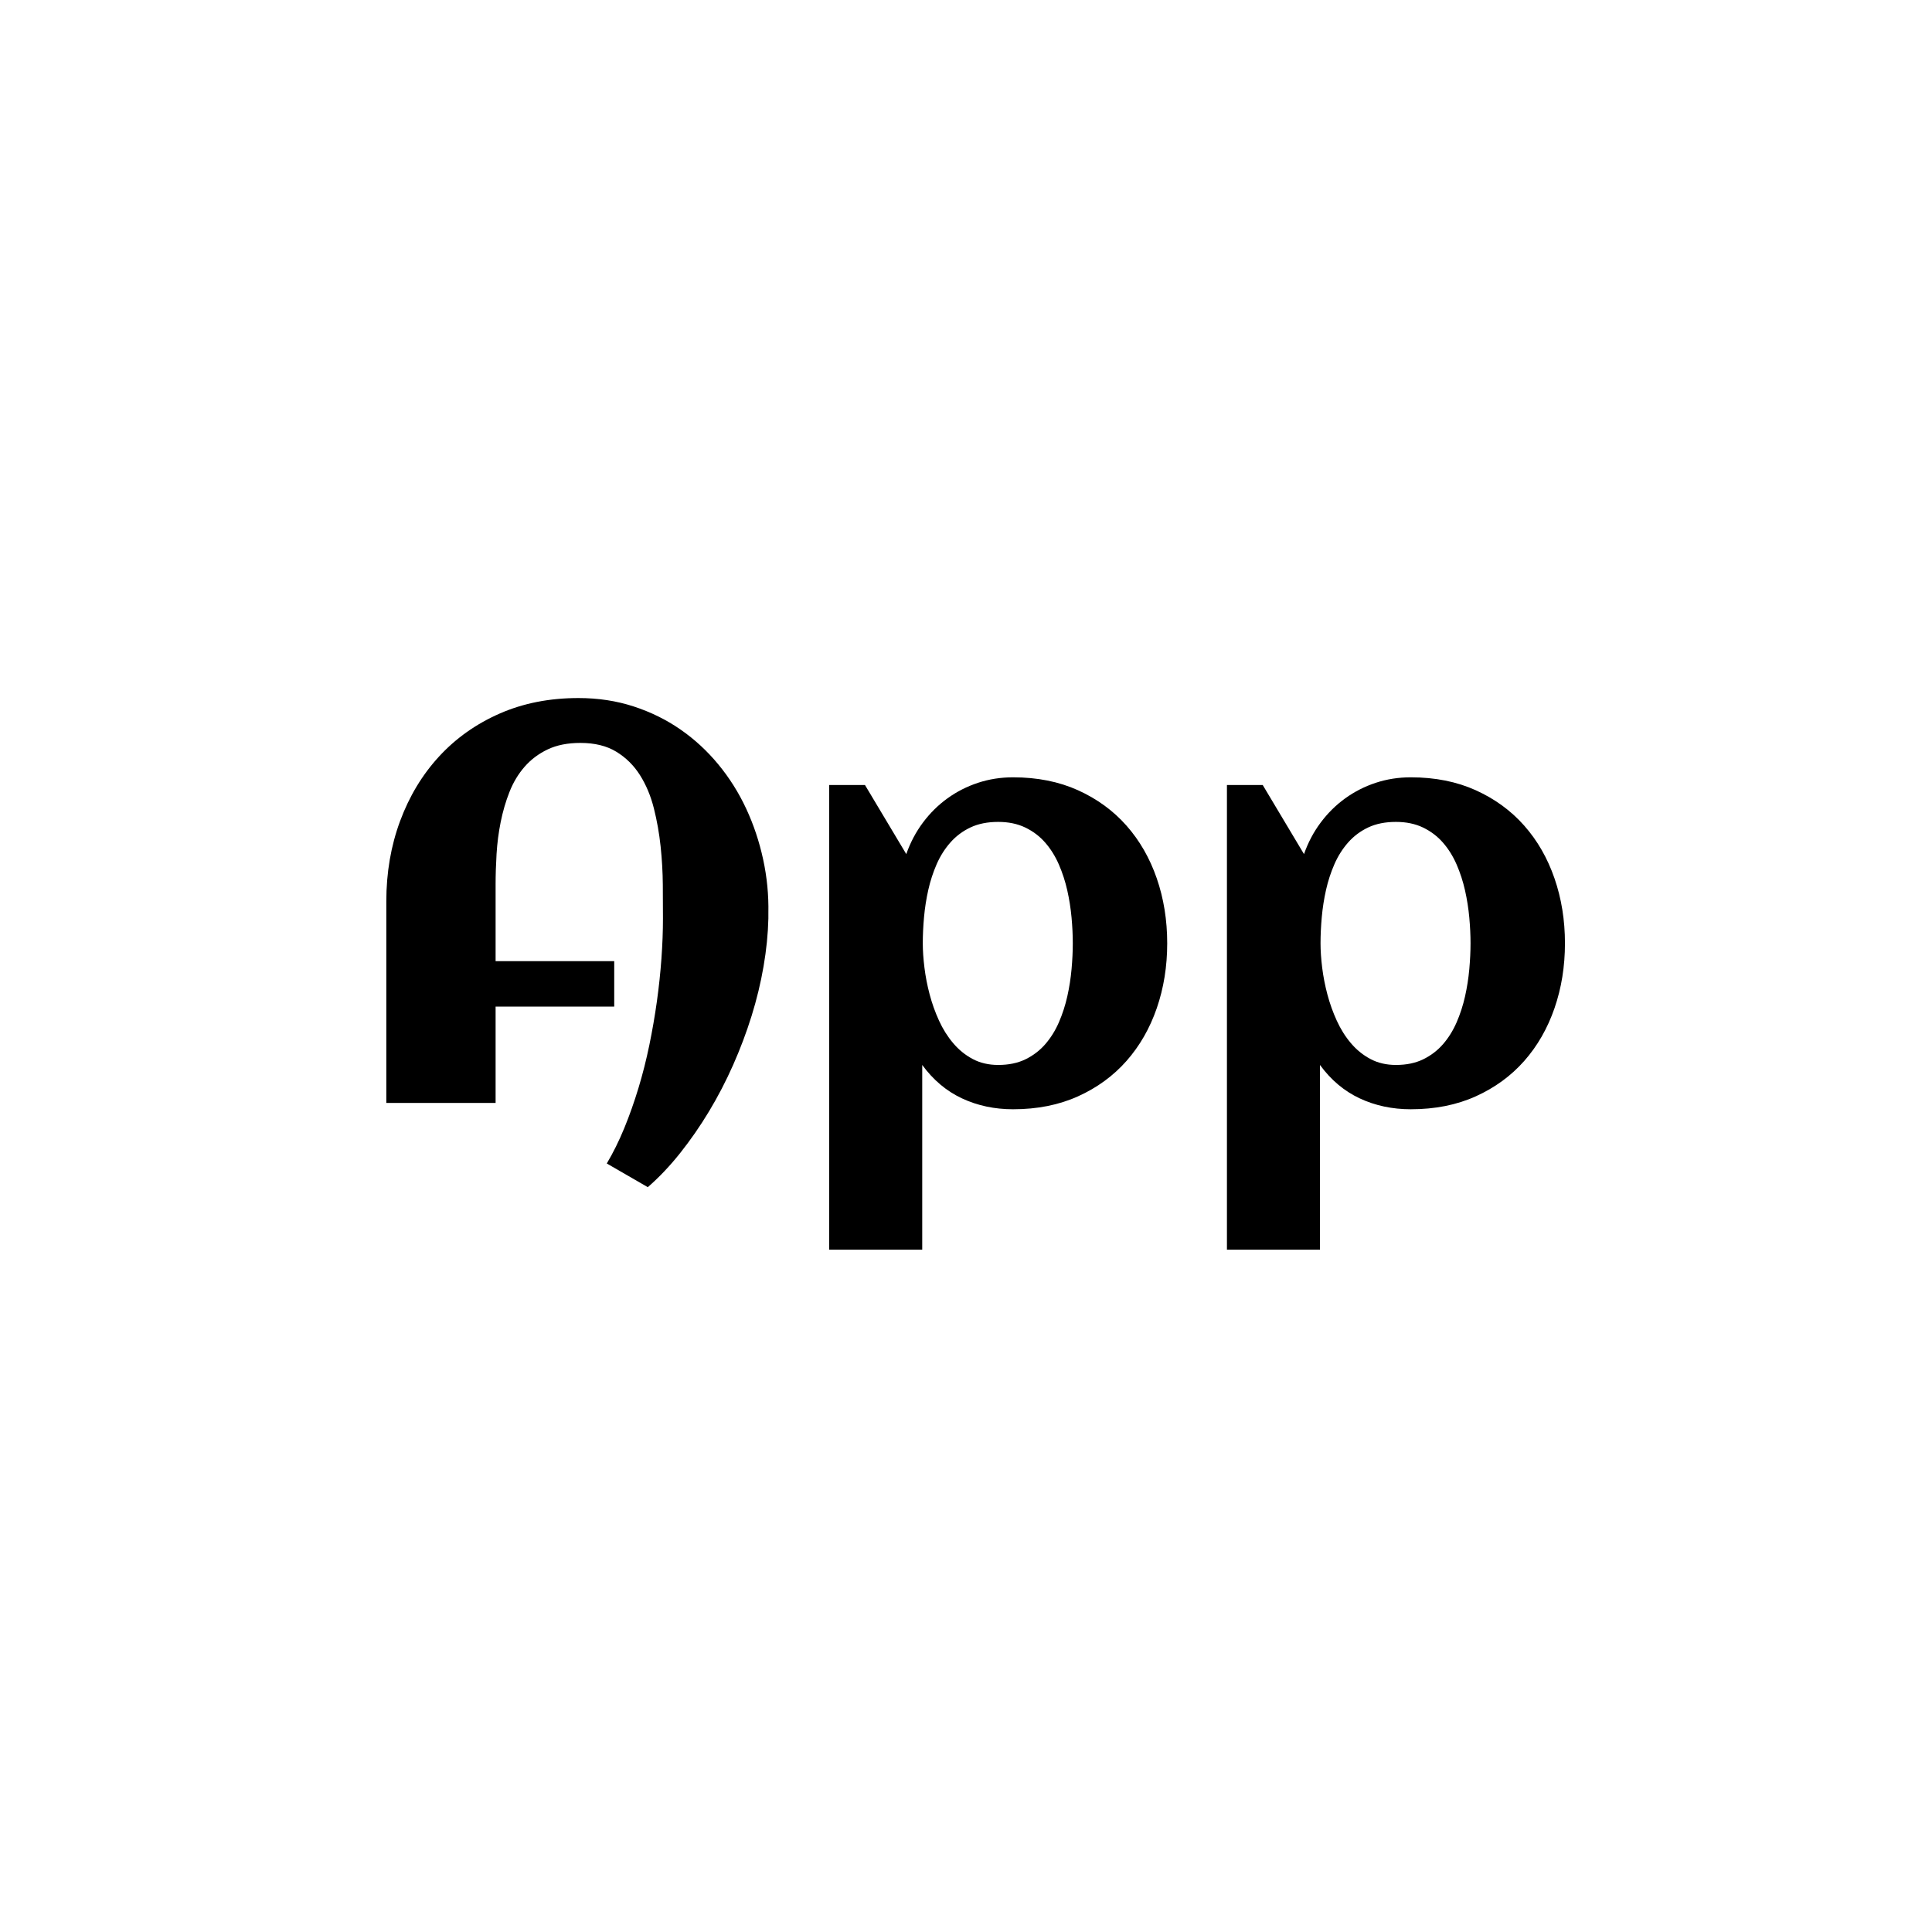 <?xml version="1.0" encoding="UTF-8" standalone="no"?><svg xmlns="http://www.w3.org/2000/svg" xmlns:xlink="http://www.w3.org/1999/xlink" version="1.1" width="403" height="403" viewBox="129.5 35.6 1107 403" xml:space="preserve">
<desc>Created with Snapied (https://www.snapied.com)</desc>
<defs>
</defs>

<g transform="matrix(1 0 0 1 683 237.1)" id="io_main_canvas">
<rect style="stroke: none; stroke-width: 0; stroke-dasharray: none; stroke-linecap: butt; stroke-dashoffset: 0; stroke-linejoin: miter; stroke-miterlimit: 4; fill: transparent; fill-rule: nonzero; opacity: 0;" x="-553.5" y="-201.5" rx="0" ry="0" width="1107" height="403"></rect>
</g>
<g style="" id="984839" clip-path="url(#CLIPPATH_1)">
<g transform="matrix(1 0 0 1 683 214.097)">

		<g xml:space="preserve" font-family="Aclonica Regular" font-size="323" font-style="italic" style="stroke: none; stroke-width: 0; stroke-dasharray: none; stroke-linecap: butt; stroke-dashoffset: 0; stroke-linejoin: miter; stroke-miterlimit: 4; fill: rgb(0,0,0); fill-rule: nonzero; opacity: 1; white-space: pre;"><g><g><path d="M-113.24-7.20L-113.24-7.20L-113.24-4.20Q-113.55 9.05-116.00 23.24Q-118.44 37.43-122.86 51.63Q-127.28 65.82-133.43 79.70Q-139.58 93.58-147.23 106.28Q-154.88 118.97-163.71 130.09Q-172.54 141.21-182.32 149.73L-182.32 149.73L-205.82 136.16Q-200.30 126.86-195.80 115.90Q-191.31 104.94-187.68 92.95Q-184.05 80.96-181.45 68.35Q-178.85 55.73-177.11 43.27Q-175.38 30.81-174.51 18.75Q-173.64 6.68-173.64-4.20L-173.64-4.20Q-173.64-12.72-173.72-23.52Q-173.80-34.33-174.98-45.52Q-176.17-56.72-178.85-67.37Q-181.53-78.01-186.81-86.37Q-192.10-94.73-200.38-99.78Q-208.66-104.82-220.96-104.82L-220.96-104.82Q-231.84-104.82-239.65-101.12Q-247.45-97.41-252.90-91.18Q-258.34-84.95-261.57-76.75Q-264.80-68.55-266.62-59.48Q-268.43-50.41-268.98-41.19Q-269.53-31.96-269.53-23.76L-269.53-23.76L-269.53 20.24L-201.56 20.24L-201.56 46.27L-269.53 46.27L-269.53 101.47L-332.15 101.47L-332.15-13.98Q-332.15-38.74-324.26-60.03Q-316.38-81.32-301.95-97.02Q-287.51-112.71-267.25-121.62Q-246.98-130.53-222.06-130.53L-222.06-130.53Q-205.19-130.53-190.44-125.72Q-175.69-120.91-163.55-112.47Q-151.41-104.04-141.86-92.44Q-132.32-80.85-125.94-67.13Q-119.55-53.41-116.24-38.11Q-112.92-22.81-113.24-7.20Z"></path><path d="M115.29 9.99L115.29 9.99Q115.29 29.86 109.30 47.21Q103.30 64.56 91.95 77.42Q80.59 90.27 64.19 97.68Q47.79 105.09 26.97 105.09L26.97 105.09Q11.04 105.09-2.29 98.86Q-15.61 92.64-25.08 79.70L-25.08 79.70L-25.08 185.53L-78.38 185.53L-78.38-80.69L-57.88-80.69L-34.22-41.11Q-30.75-51.04-24.68-59.17Q-18.61-67.29-10.65-73.04Q-2.68-78.80 6.86-81.96Q16.40-85.11 26.97-85.11L26.97-85.11Q47.79-85.11 64.19-77.70Q80.59-70.28 91.95-57.43Q103.30-44.58 109.30-27.23Q115.29-9.88 115.29 9.99ZM61.19 9.99L61.19 9.99Q61.19 3.05 60.48-4.75Q59.77-12.56 58.04-20.29Q56.30-28.02 53.23-35.11Q50.15-42.21 45.42-47.65Q40.69-53.09 33.99-56.33Q27.28-59.56 18.45-59.56L18.45-59.56Q9.31-59.56 2.60-56.41Q-4.10-53.25-8.91-47.81Q-13.72-42.37-16.80-35.35Q-19.87-28.33-21.61-20.60Q-23.34-12.88-24.05-4.99Q-24.76 2.90-24.76 9.99L-24.76 9.99Q-24.76 16.30-23.81 23.95Q-22.87 31.60-20.82 39.33Q-18.77 47.06-15.46 54.31Q-12.14 61.57-7.33 67.24Q-2.52 72.92 3.86 76.31Q10.25 79.70 18.45 79.70L18.45 79.70Q27.44 79.70 34.07 76.47Q40.69 73.24 45.42 67.80Q50.15 62.35 53.23 55.26Q56.30 48.16 58.04 40.43Q59.77 32.70 60.48 24.82Q61.19 16.93 61.19 9.99Z"></path><path d="M343.19 9.99L343.19 9.99Q343.19 29.86 337.19 47.21Q331.20 64.56 319.85 77.42Q308.49 90.27 292.09 97.68Q275.69 105.09 254.87 105.09L254.87 105.09Q238.94 105.09 225.61 98.86Q212.28 92.64 202.82 79.70L202.82 79.70L202.82 185.53L149.51 185.53L149.51-80.69L170.02-80.69L193.67-41.11Q197.14-51.04 203.22-59.17Q209.29-67.29 217.25-73.04Q225.22-78.80 234.76-81.96Q244.30-85.11 254.87-85.11L254.87-85.11Q275.69-85.11 292.09-77.70Q308.49-70.28 319.85-57.43Q331.20-44.58 337.19-27.23Q343.19-9.88 343.19 9.99ZM289.09 9.99L289.09 9.99Q289.09 3.05 288.38-4.75Q287.67-12.56 285.94-20.29Q284.20-28.02 281.13-35.11Q278.05-42.21 273.32-47.65Q268.59-53.09 261.89-56.33Q255.18-59.56 246.35-59.56L246.35-59.56Q237.20-59.56 230.50-56.41Q223.80-53.25 218.99-47.81Q214.18-42.37 211.10-35.35Q208.03-28.33 206.29-20.60Q204.56-12.88 203.85-4.99Q203.14 2.90 203.14 9.99L203.14 9.99Q203.14 16.30 204.08 23.95Q205.03 31.60 207.08 39.33Q209.13 47.06 212.44 54.31Q215.75 61.57 220.56 67.24Q225.37 72.92 231.76 76.31Q238.15 79.70 246.35 79.70L246.35 79.70Q255.34 79.70 261.96 76.47Q268.59 73.24 273.32 67.80Q278.05 62.35 281.13 55.26Q284.20 48.16 285.94 40.43Q287.67 32.70 288.38 24.82Q289.09 16.93 289.09 9.99Z"></path></g></g></g>
</g>
</g>
</svg>